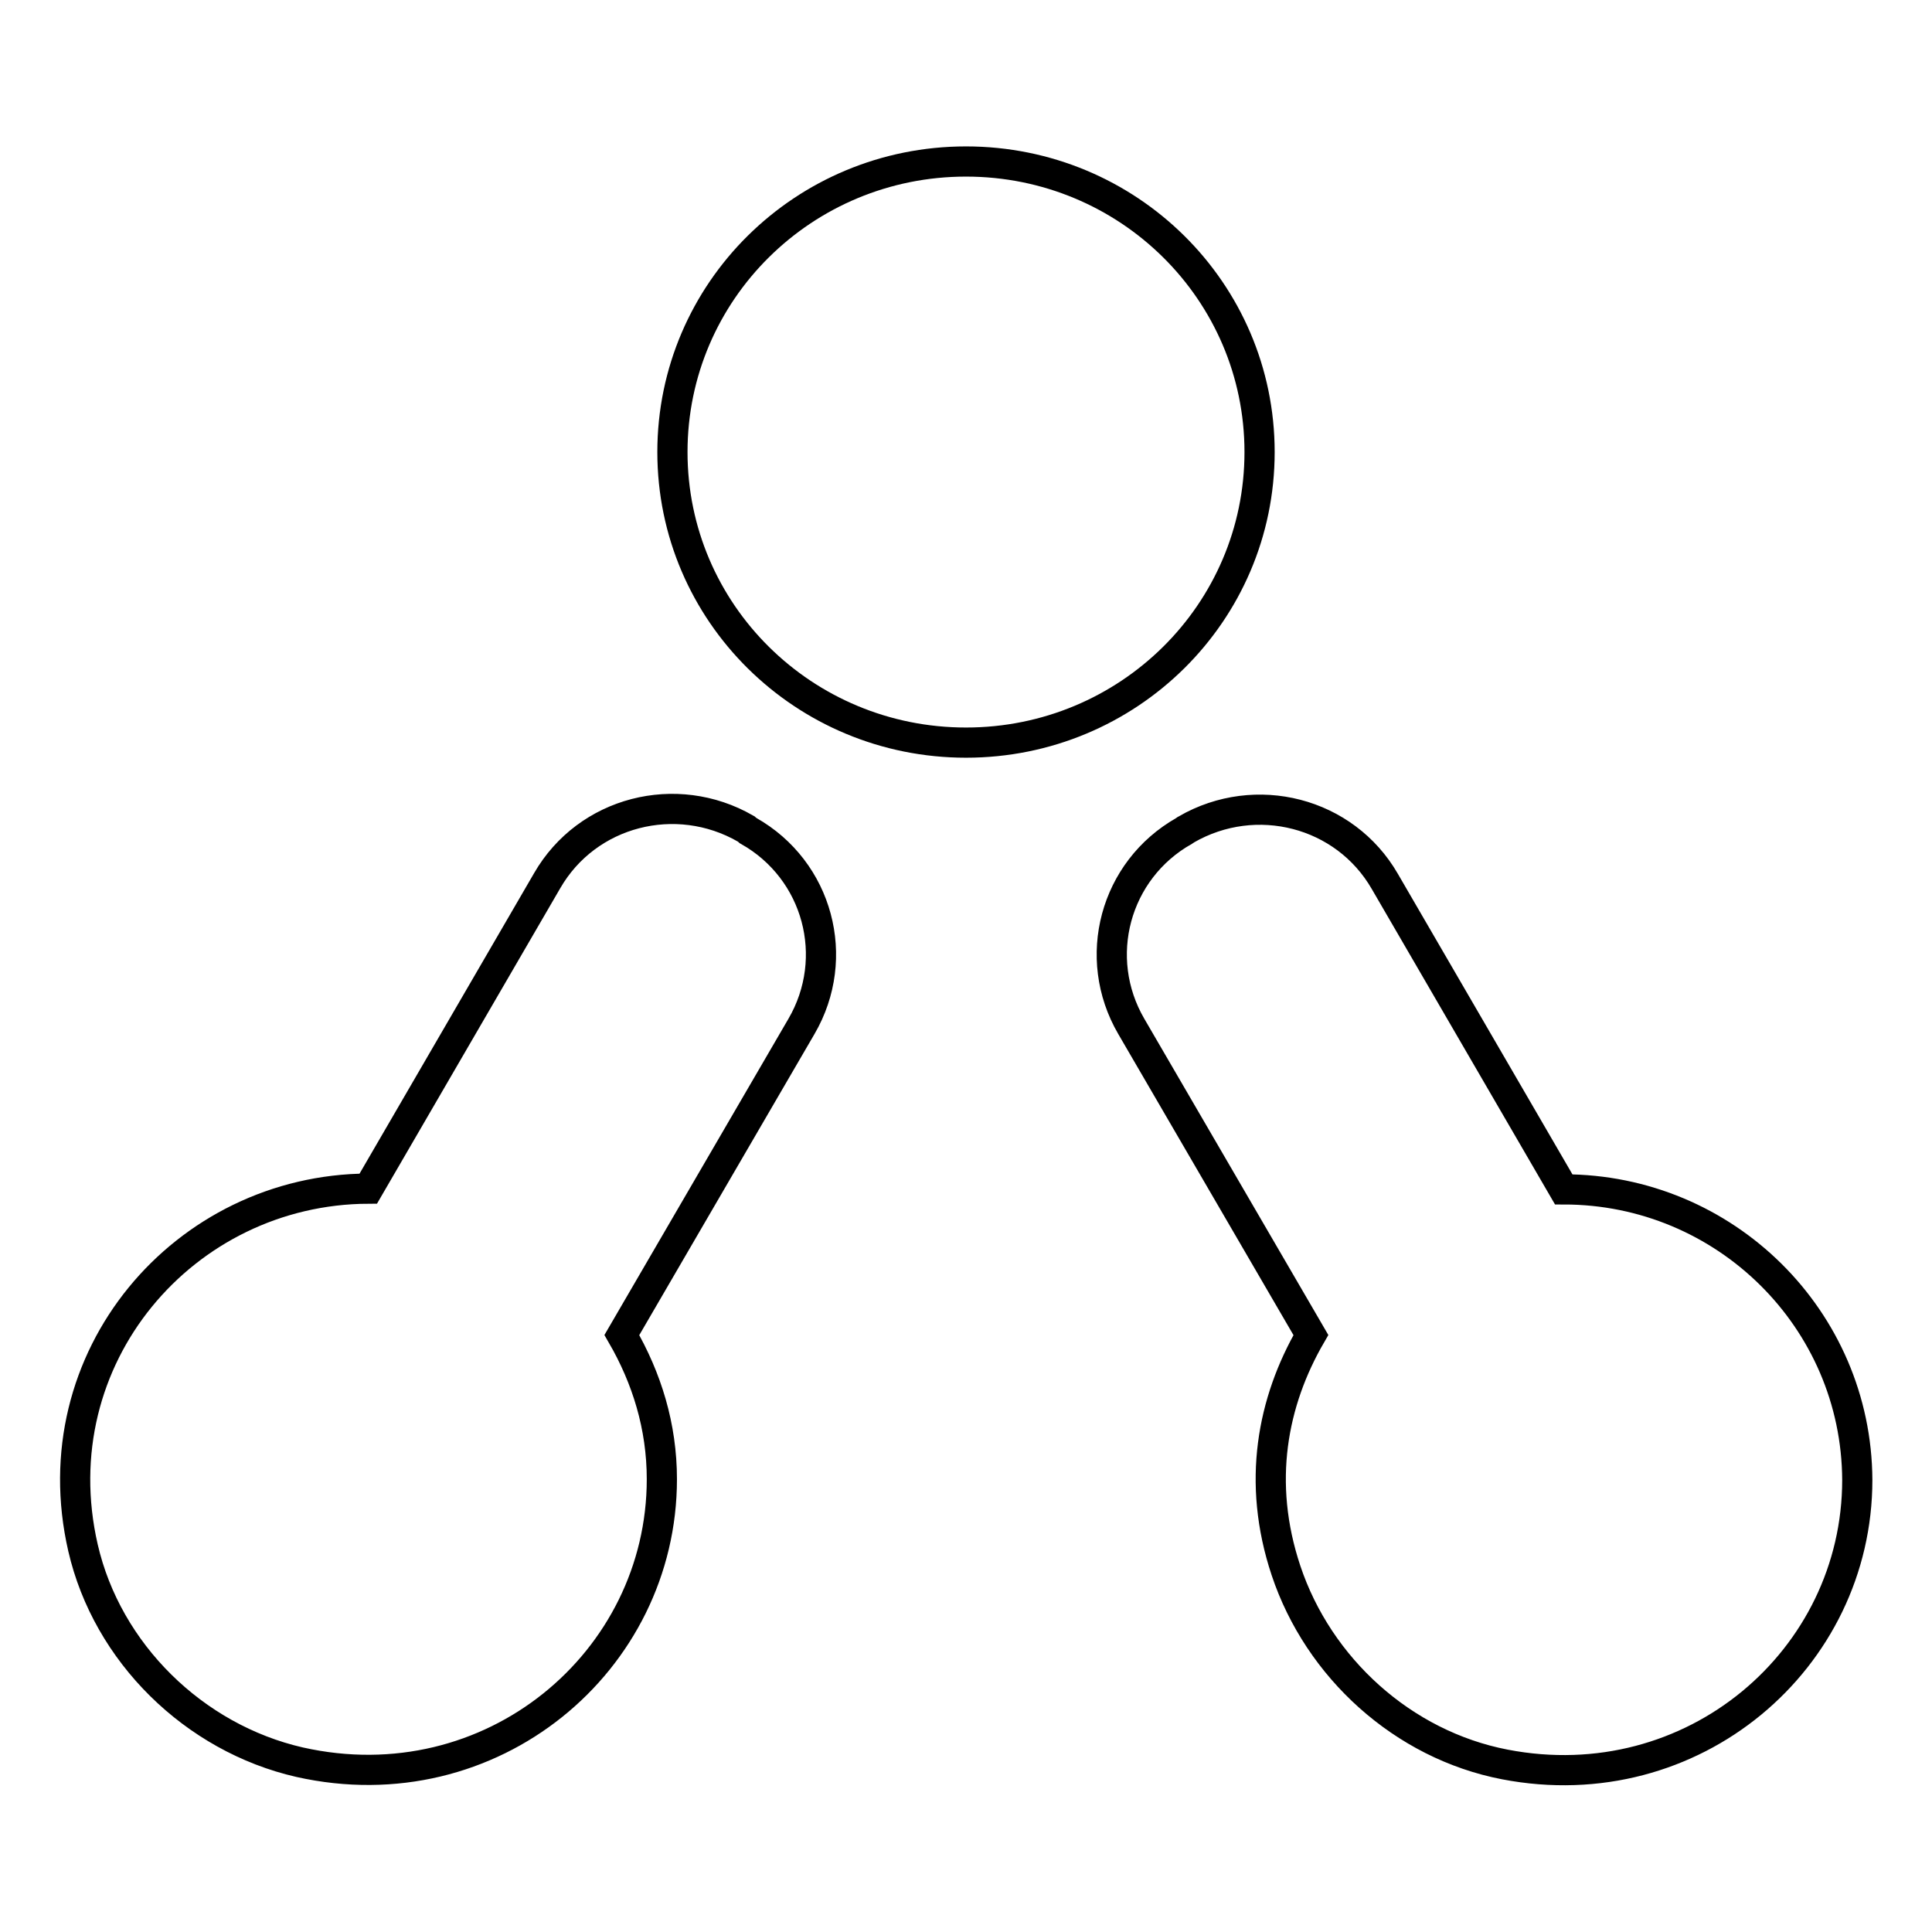 <?xml version="1.0" encoding="utf-8"?>
<!-- Svg Vector Icons : http://www.onlinewebfonts.com/icon -->
<!DOCTYPE svg PUBLIC "-//W3C//DTD SVG 1.1//EN" "http://www.w3.org/Graphics/SVG/1.1/DTD/svg11.dtd">
<svg version="1.1" xmlns="http://www.w3.org/2000/svg" xmlns:xlink="http://www.w3.org/1999/xlink" x="0px" y="0px" viewBox="0 0 256 256" enable-background="new 0 0 256 256" xml:space="preserve">
<g> <path stroke-width="4" fill-opacity="0" stroke="#000000"  d="M207.2,157.6l-23.7-40.8c-5.3-9.2-17.1-12.2-26.3-6.9c-0.1,0.1-0.2,0.1-0.3,0.2c-9.2,5.2-12.3,16.8-7,25.9 l23.8,40.9c-5.1,8.8-7.2,19.5-3.3,31.2c4.3,12.9,15.5,23.1,29,25.7c24.9,4.8,46.7-13.9,46.7-37.7 C246,174.8,228.6,157.6,207.2,157.6L207.2,157.6z M166.9,59.9c0-21.3-17.4-38.5-38.9-38.5c-21.5,0-38.9,17.2-38.9,38.5 c0,21.3,17.4,38.5,38.9,38.5C149.5,98.4,166.9,81.2,166.9,59.9z M99.2,110.1c9.2,5.2,12.3,16.8,7,25.9l-23.8,40.9 c3.3,5.7,5.3,12.1,5.3,19.1c0,24.2-22.6,43.2-48,37.5c-14-3.2-25.5-14.5-28.7-28.4c-5.8-25.2,13.4-47.5,37.8-47.6l23.7-40.8 c5.3-9.2,17.1-12.2,26.3-6.9C98.9,109.9,99.1,110,99.2,110.1L99.2,110.1z"/></g>
</svg>